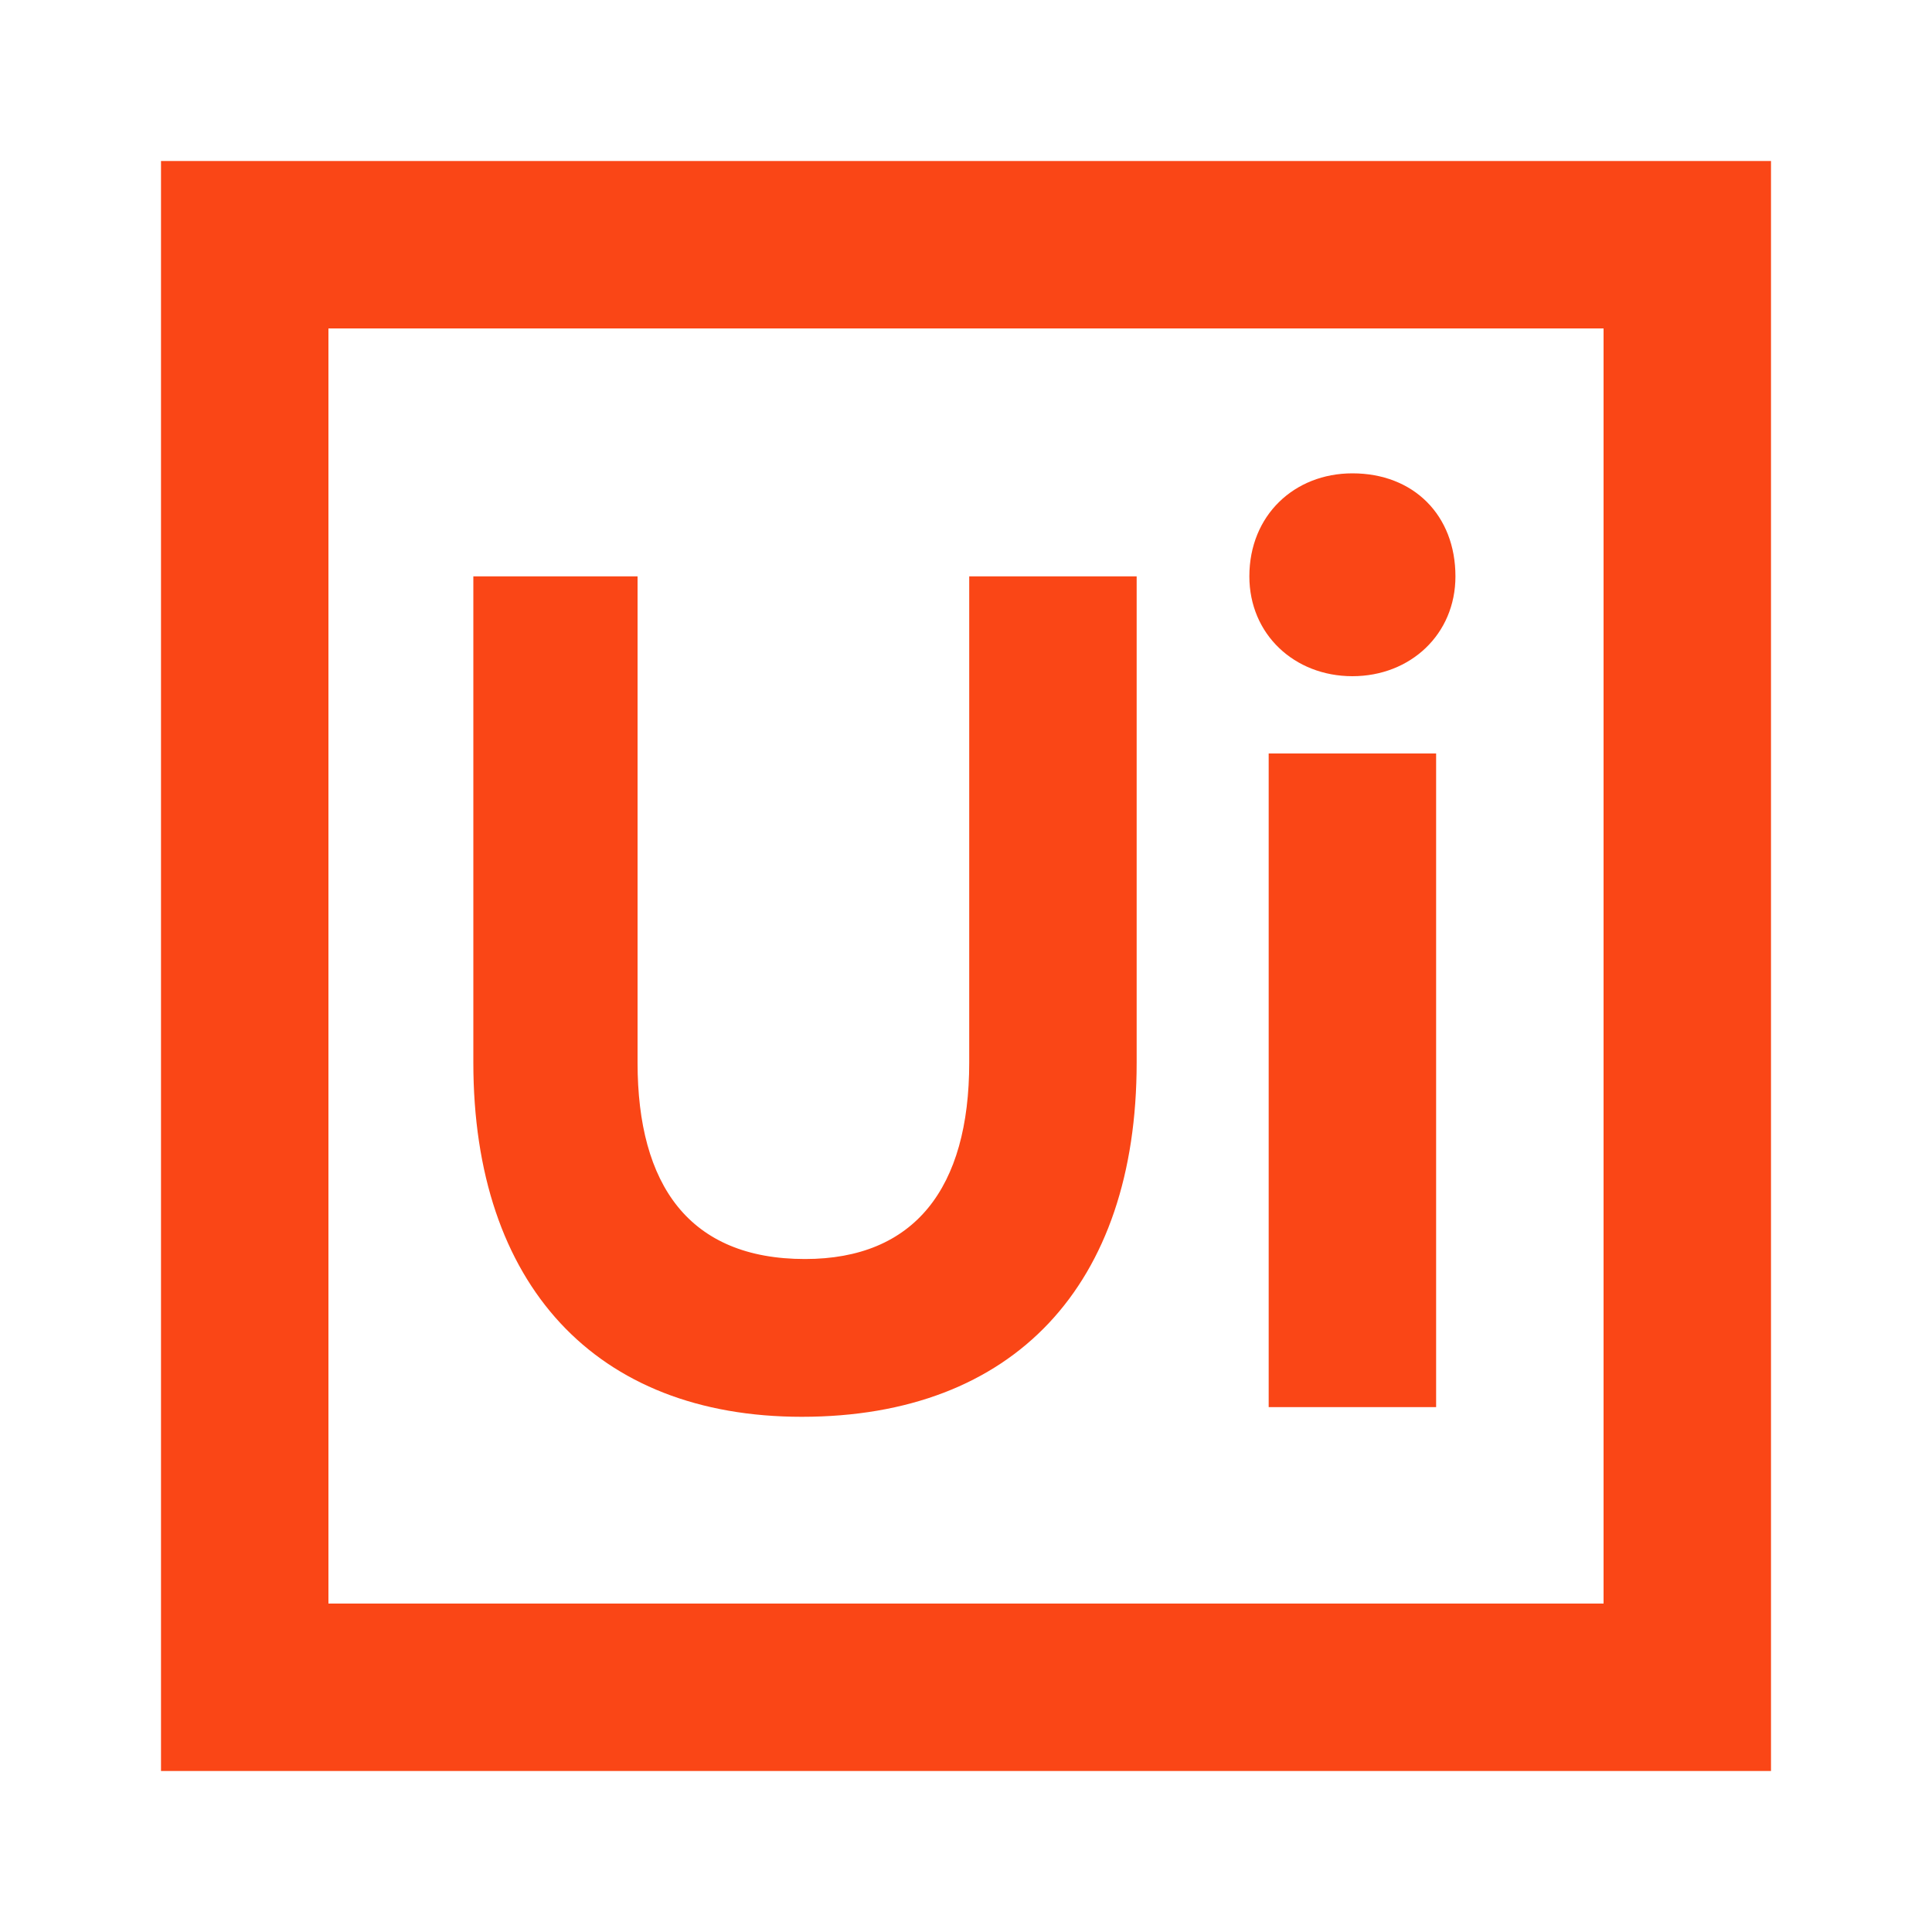 <svg width="48" height="48" viewBox="0 0 48 48" fill="none" xmlns="http://www.w3.org/2000/svg">
<path d="M4 4H44V44H4V4ZM39.84 39.84V8.16H8.16V39.84H39.84ZM11.76 14.32V26.4C11.76 31.92 14.8 35.2 19.92 35.2C25.2 35.2 28.24 31.92 28.24 26.4V14.32H24.08V26.4C24.08 29.52 22.72 31.28 20 31.28C17.12 31.28 15.84 29.44 15.84 26.4V14.32H11.76ZM33.6 16.8C35.04 16.8 36.16 15.76 36.16 14.32C36.16 12.8 35.12 11.76 33.6 11.76C32.16 11.76 31.04 12.8 31.04 14.32C31.04 15.76 32.16 16.8 33.6 16.8ZM31.52 18.72V34.96H35.68V18.72H31.52Z" fill="#FA4616"/>
</svg>
